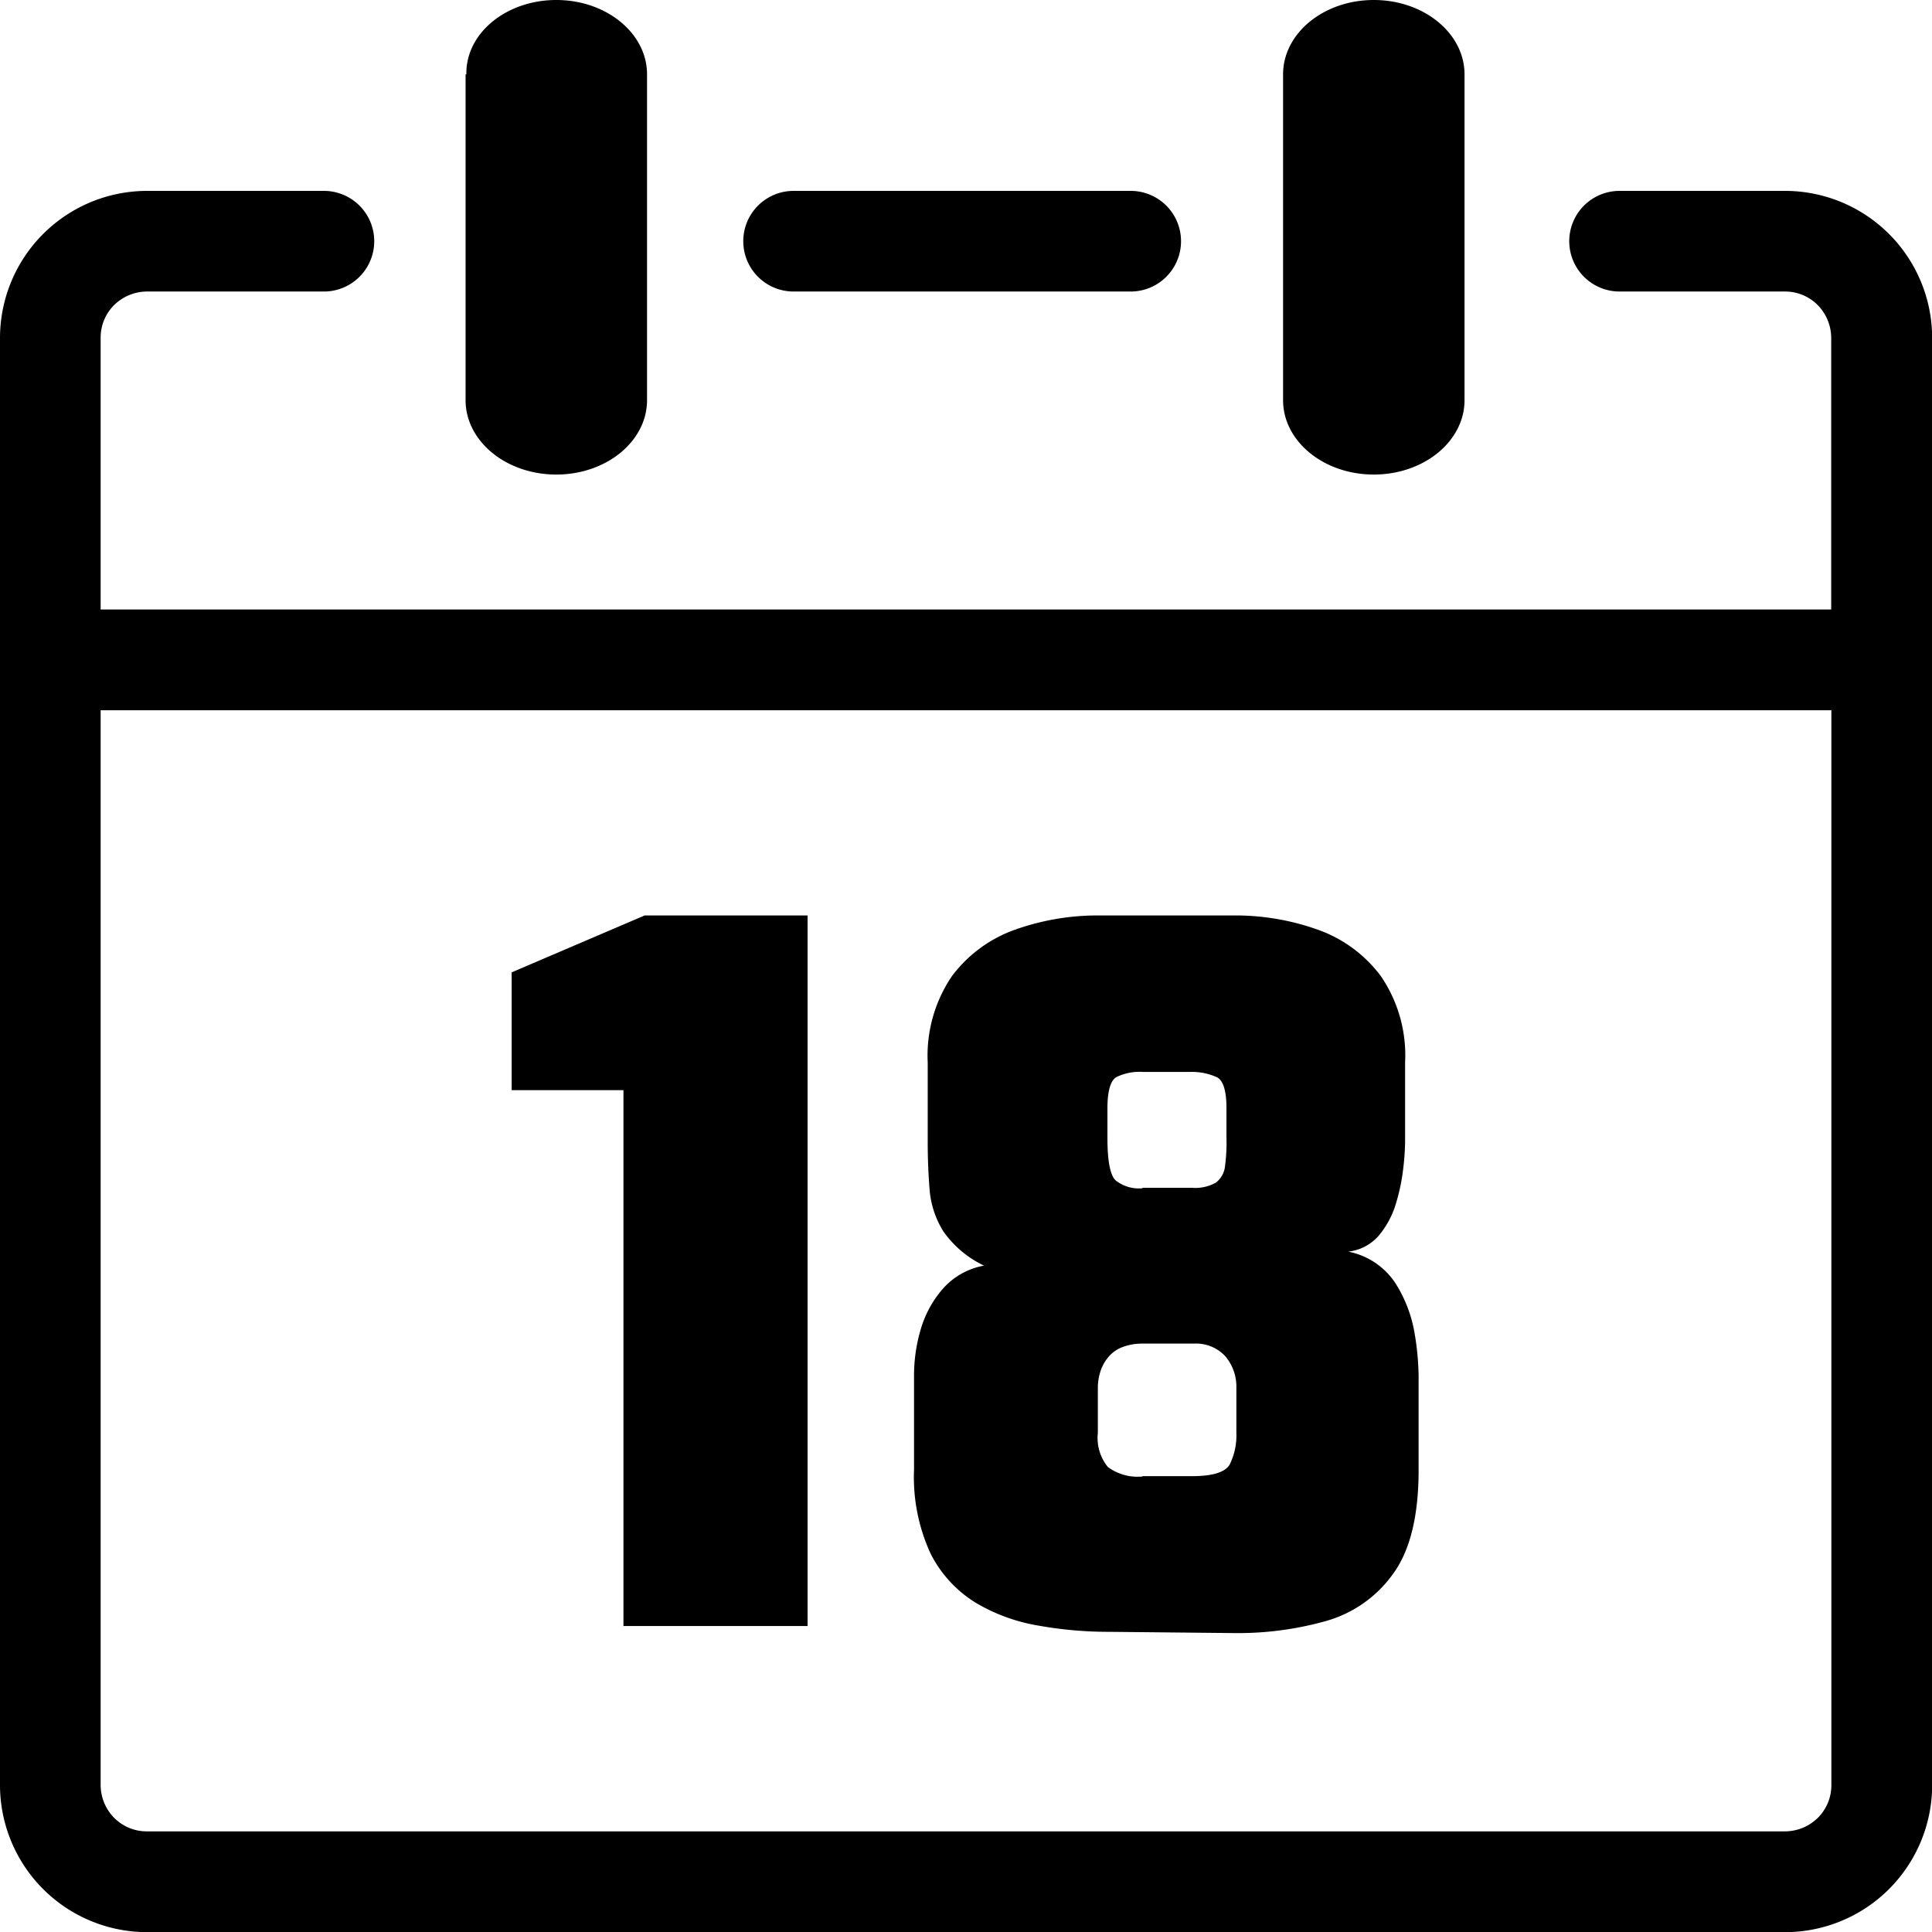 <svg id="Layer_1" data-name="Layer 1" xmlns="http://www.w3.org/2000/svg" viewBox="0 0 122.87 122.88"><title>date-18</title><path d="M81.6,4.73C81.6,2.12,84.18,0,87.37,0s5.77,2.12,5.77,4.73V25.45c0,2.61-2.58,4.73-5.77,4.73s-5.77-2.12-5.77-4.73V4.73ZM39.65,103.41V69.33H32.54V61.84L41,58.22H51.36v45.19Zm30.9.37a25.35,25.35,0,0,1-4.53-.4,11.46,11.46,0,0,1-4-1.47,7.79,7.79,0,0,1-2.84-3.11,11.63,11.63,0,0,1-1.05-5.34v-6a10.38,10.38,0,0,1,.42-2.9A6.85,6.85,0,0,1,59.93,82a4.57,4.57,0,0,1,2.65-1.51A6.67,6.67,0,0,1,60,78.32a5.91,5.91,0,0,1-.88-2.66c-.08-1-.12-2-.12-3V67.58a9,9,0,0,1,1.54-5.5,8.6,8.6,0,0,1,4-2.95,15.68,15.68,0,0,1,5.34-.91h8.57a15.6,15.6,0,0,1,5.37.91,8.57,8.57,0,0,1,4,2.95,8.93,8.93,0,0,1,1.54,5.5v5.06a16.23,16.23,0,0,1-.12,1.69,12.47,12.47,0,0,1-.48,2.27,5.7,5.7,0,0,1-1.09,2,3,3,0,0,1-1.93,1,4.65,4.65,0,0,1,3,2,8.57,8.57,0,0,1,1.21,3.11,17.43,17.43,0,0,1,.27,2.78v6c0,2.94-.55,5.14-1.63,6.61a7.85,7.85,0,0,1-4.29,3,20.62,20.62,0,0,1-5.73.76Zm2.11-9.9H75.8c1.32,0,2.13-.25,2.41-.75a4.18,4.18,0,0,0,.42-2V88.27a3,3,0,0,0-.69-2,2.53,2.53,0,0,0-2-.82H72.66a3.51,3.51,0,0,0-1.27.22,2.12,2.12,0,0,0-.87.6,2.69,2.69,0,0,0-.52.9,3.42,3.42,0,0,0-.18,1.12v2.84a2.92,2.92,0,0,0,.64,2.17,3.17,3.17,0,0,0,2.2.6Zm0-18.34H75.8a2.67,2.67,0,0,0,1.53-.33,1.52,1.52,0,0,0,.58-1.06A11.28,11.28,0,0,0,78,72.34V70.47c0-1.16-.23-1.85-.7-2a3.8,3.8,0,0,0-1.53-.3H72.66a3.36,3.36,0,0,0-1.66.33c-.38.22-.57.9-.57,2v1.87c0,1.45.17,2.35.51,2.69a2.37,2.37,0,0,0,1.72.51Zm-43-70.81C29.61,2.12,32.19,0,35.38,0s5.77,2.12,5.77,4.73V25.45c0,2.61-2.58,4.73-5.77,4.73s-5.77-2.12-5.77-4.73V4.73ZM6.4,38.76H116.46V21.47a3,3,0,0,0-.86-2.07,2.92,2.92,0,0,0-2.07-.86H103a3.2,3.2,0,1,1,0-6.4h10.55a9.36,9.36,0,0,1,9.33,9.33v92.08a9.36,9.36,0,0,1-9.33,9.33H9.33A9.36,9.36,0,0,1,0,113.54V21.47a9.36,9.36,0,0,1,9.33-9.33H20.6a3.2,3.2,0,1,1,0,6.4H9.33a3,3,0,0,0-2.07.86,2.92,2.92,0,0,0-.86,2.07V38.76Zm110.07,6.41H6.4v68.37a3,3,0,0,0,.86,2.07,2.92,2.92,0,0,0,2.07.86H113.54a3,3,0,0,0,2.07-.86,2.92,2.92,0,0,0,.86-2.07V45.17Zm-66-26.63a3.2,3.2,0,0,1,0-6.4H71.91a3.2,3.2,0,1,1,0,6.4Z"/></svg>